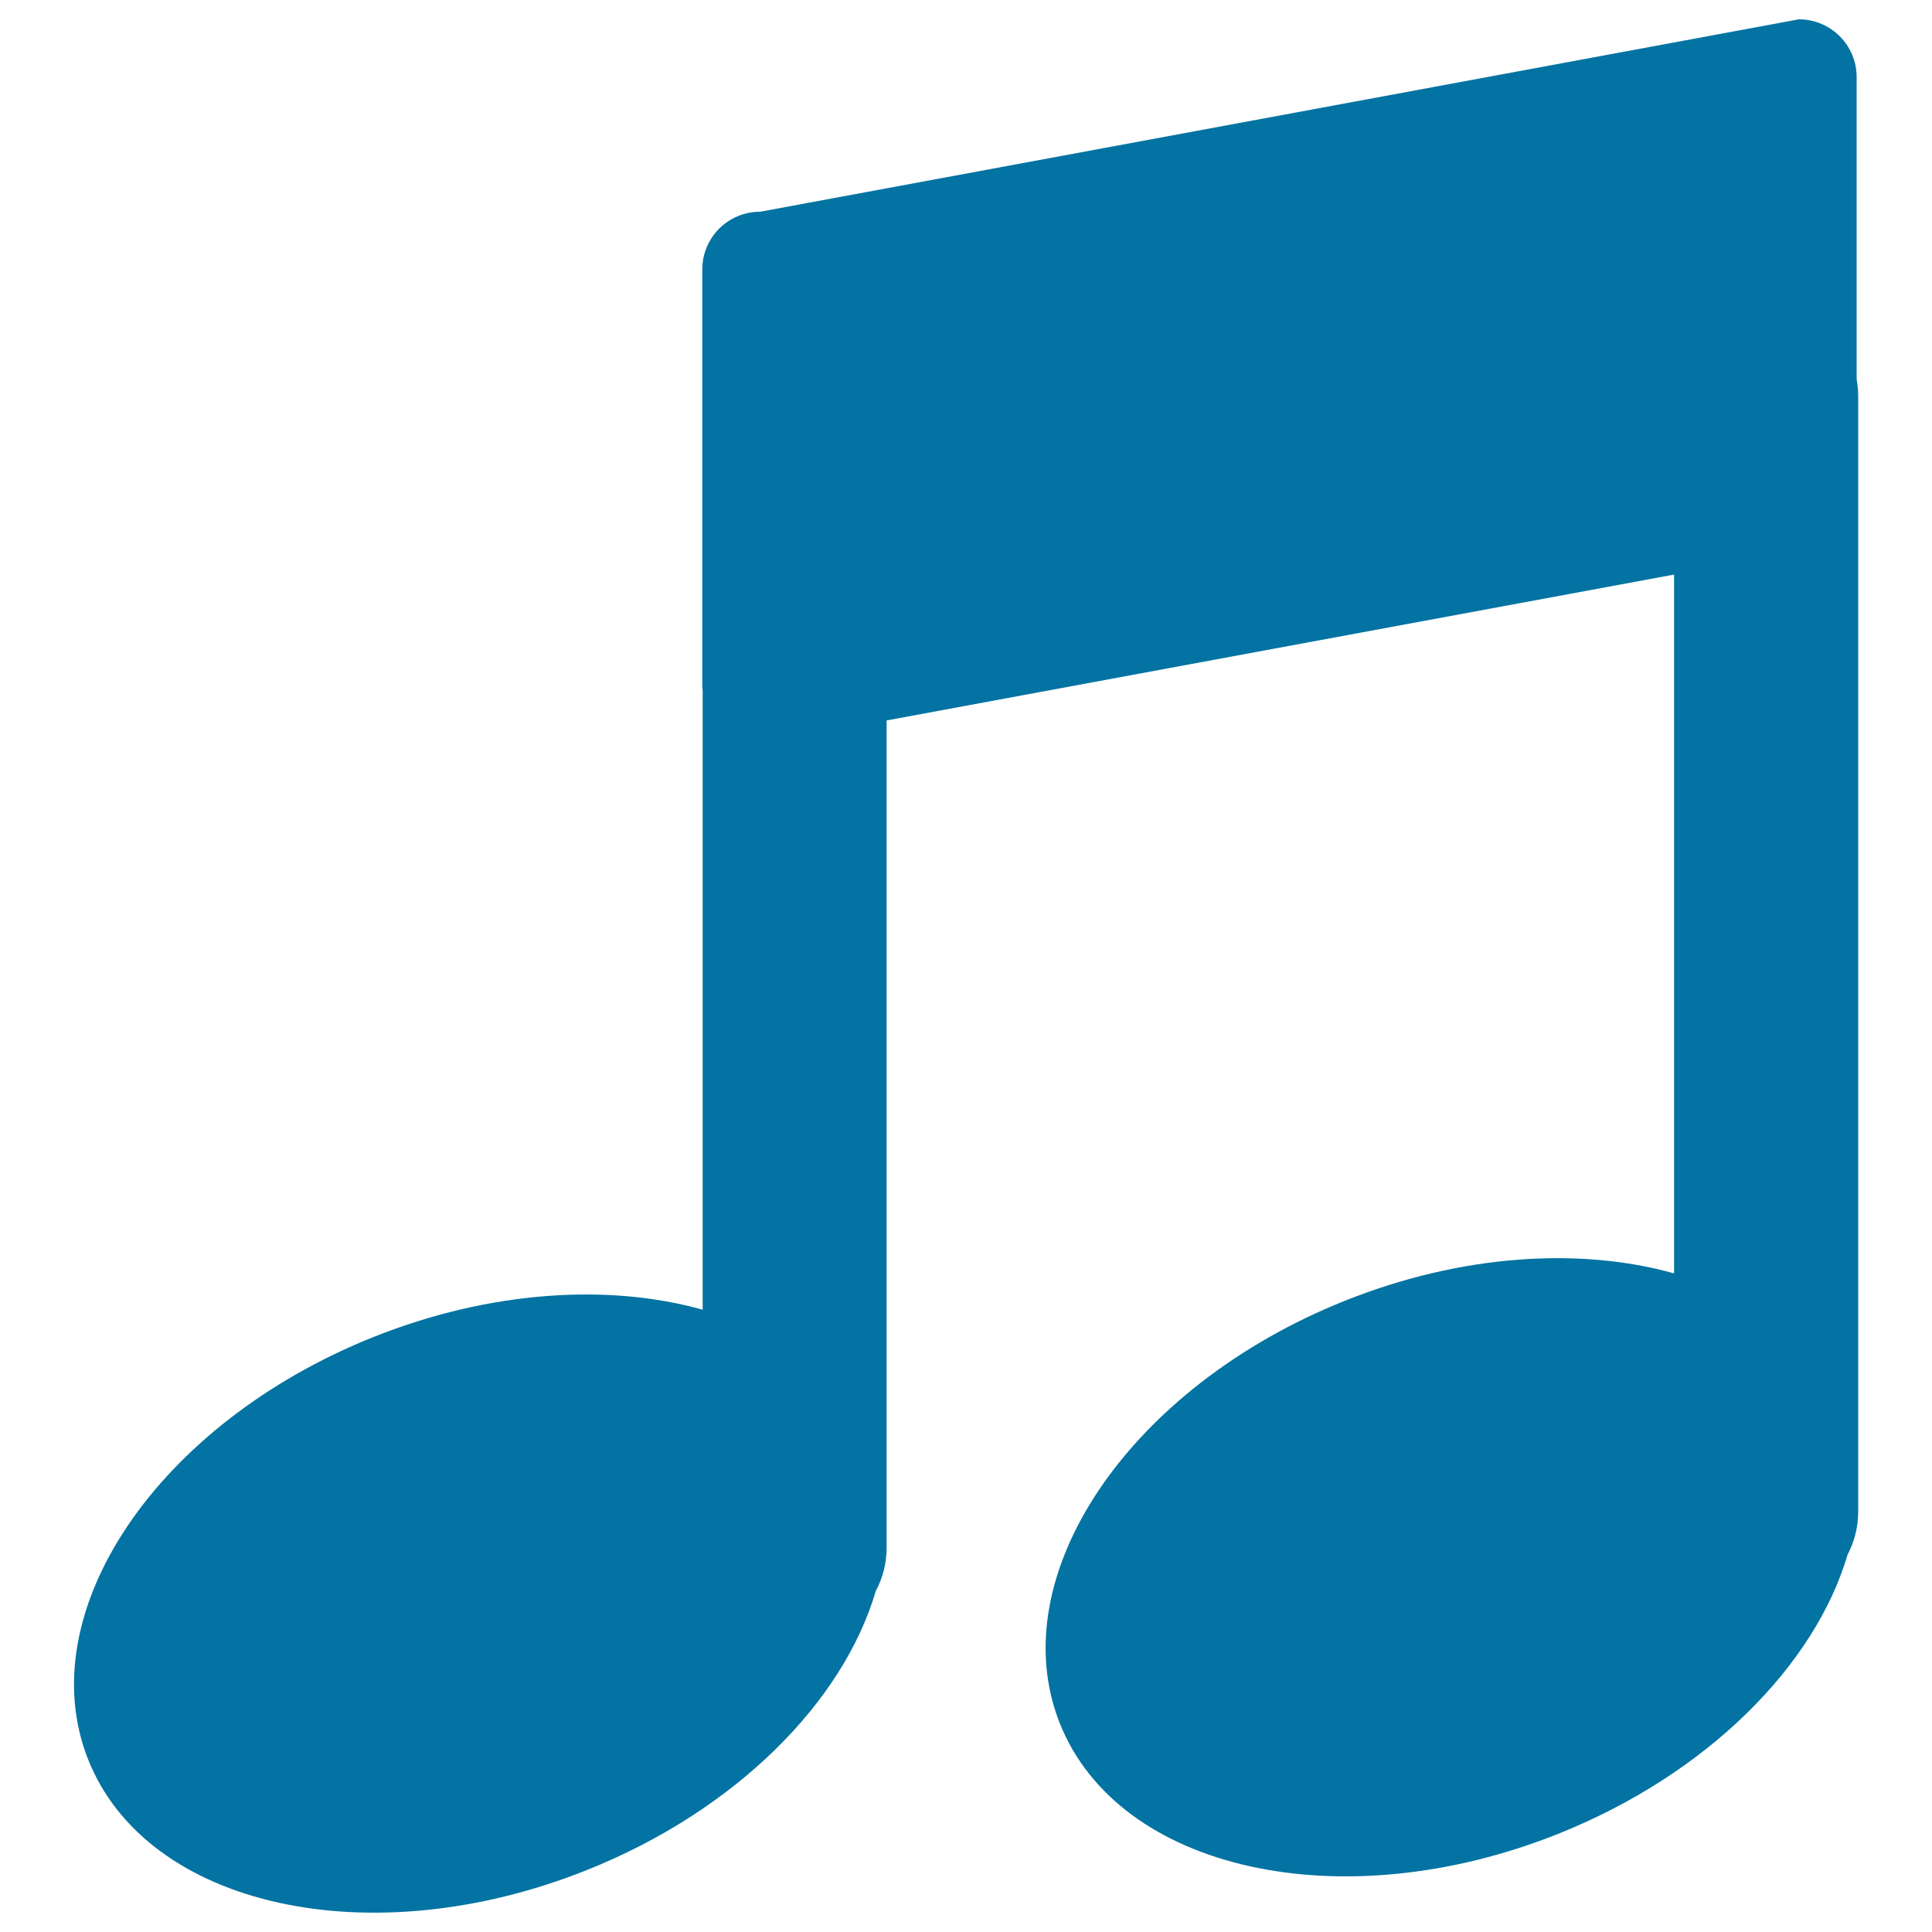 <svg xmlns="http://www.w3.org/2000/svg" viewBox="0 0 1000 1000" style="fill:#0273a2">
<title>Music Note SVG icon</title>
<g><path d="M193.4,692C81.4,736.7,15.3,834.7,45.7,910.9c30.4,76.2,145.9,101.8,257.9,57.1c77.5-30.9,133-87.4,149.7-144.5c3.6-6.7,5.6-14.3,5.6-22.3V372.9l407.6-75.5v361.7c-48.5-13.6-109.9-10-170.2,14.1c-112,44.7-178.1,142.7-147.7,218.9c30.4,76.2,145.9,101.8,257.9,57.1c77.5-31,133-87.4,149.8-144.5c3.5-6.7,5.5-14.2,5.5-22.3V205.2c0-3-0.3-5.9-0.8-8.8V39.9c0-16.5-13.4-29.9-29.9-29.9l-537.7,99.6c-16.6,0-29.9,13.4-29.9,29.9v215.7c0,0.8,0.2,1.6,0.2,2.4v320.3C315.2,664.3,253.8,667.9,193.4,692z"/></g>
</svg>